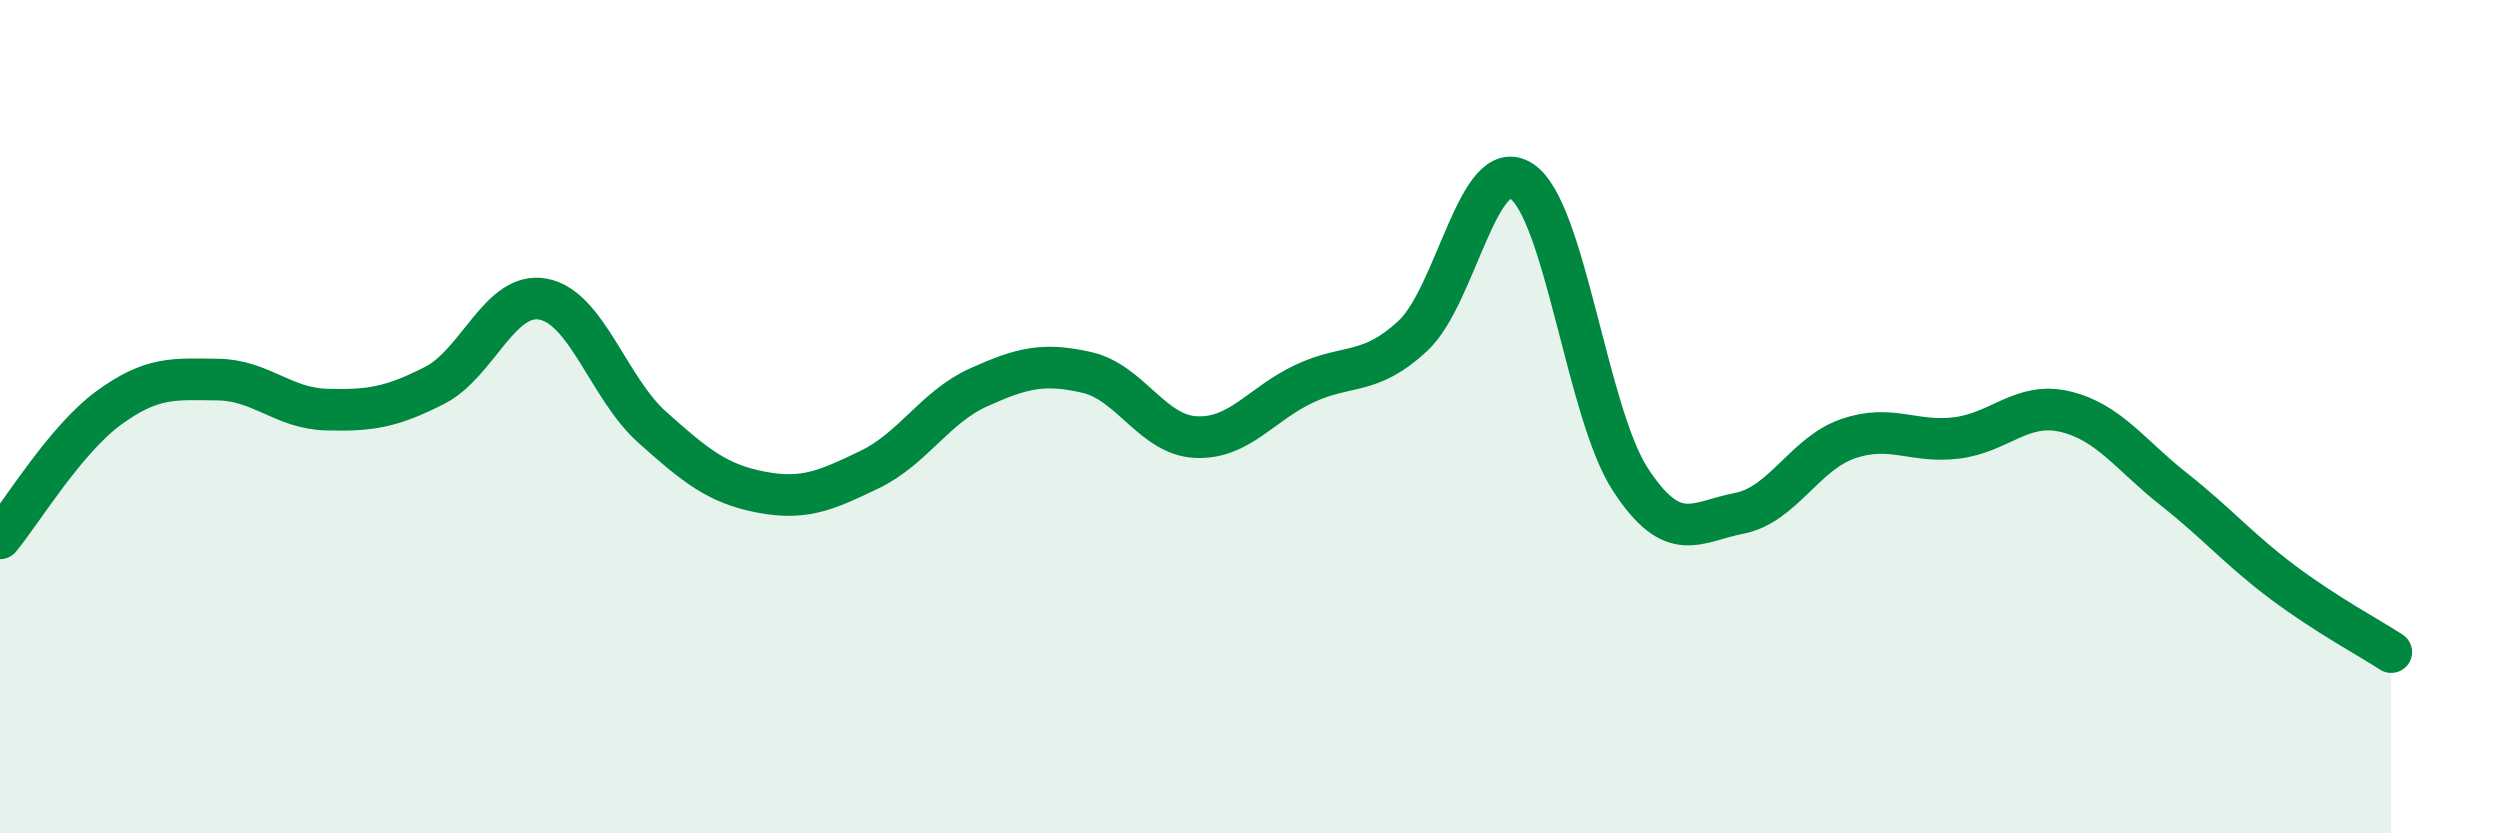 
    <svg width="60" height="20" viewBox="0 0 60 20" xmlns="http://www.w3.org/2000/svg">
      <path
        d="M 0,12.92 C 0.52,12.29 1.57,10.55 2.61,9.79 C 3.65,9.03 4.18,9.1 5.22,9.11 C 6.26,9.12 6.79,9.8 7.83,9.83 C 8.87,9.86 9.39,9.78 10.43,9.25 C 11.47,8.72 12,6.98 13.04,7.18 C 14.08,7.38 14.61,9.32 15.65,10.25 C 16.69,11.18 17.22,11.61 18.26,11.81 C 19.3,12.01 19.83,11.77 20.87,11.27 C 21.91,10.77 22.44,9.77 23.48,9.3 C 24.52,8.83 25.05,8.7 26.09,8.94 C 27.13,9.18 27.66,10.44 28.7,10.49 C 29.74,10.54 30.26,9.7 31.3,9.21 C 32.34,8.72 32.87,9.03 33.91,8.06 C 34.95,7.09 35.48,3.66 36.52,4.35 C 37.56,5.04 38.09,9.92 39.13,11.51 C 40.17,13.1 40.7,12.52 41.74,12.32 C 42.78,12.12 43.31,10.89 44.35,10.53 C 45.39,10.17 45.92,10.64 46.96,10.51 C 48,10.38 48.53,9.63 49.57,9.88 C 50.61,10.13 51.13,10.92 52.17,11.74 C 53.21,12.56 53.74,13.19 54.78,13.97 C 55.82,14.75 56.87,15.31 57.39,15.65L57.39 20L0 20Z"
        fill="#008740"
        opacity="0.1"
        stroke-linecap="round"
        stroke-linejoin="round"
      />
      <path
        d="M 0,12.92 C 0.52,12.29 1.57,10.55 2.61,9.79 C 3.65,9.03 4.18,9.1 5.22,9.11 C 6.26,9.12 6.79,9.8 7.83,9.83 C 8.87,9.86 9.39,9.78 10.43,9.25 C 11.47,8.72 12,6.98 13.04,7.18 C 14.08,7.38 14.61,9.32 15.65,10.25 C 16.69,11.18 17.22,11.61 18.26,11.81 C 19.3,12.01 19.83,11.77 20.87,11.27 C 21.91,10.77 22.44,9.77 23.48,9.3 C 24.52,8.83 25.05,8.7 26.09,8.94 C 27.13,9.18 27.66,10.44 28.7,10.49 C 29.74,10.54 30.26,9.7 31.3,9.21 C 32.34,8.72 32.87,9.03 33.91,8.06 C 34.95,7.09 35.48,3.66 36.52,4.35 C 37.56,5.04 38.09,9.92 39.13,11.51 C 40.17,13.1 40.7,12.52 41.74,12.32 C 42.78,12.12 43.31,10.89 44.35,10.53 C 45.39,10.17 45.92,10.64 46.96,10.51 C 48,10.38 48.53,9.63 49.57,9.88 C 50.61,10.13 51.13,10.92 52.17,11.74 C 53.21,12.56 53.74,13.19 54.78,13.97 C 55.82,14.75 56.87,15.31 57.39,15.65"
        stroke="#008740"
        stroke-width="1"
        fill="none"
        stroke-linecap="round"
        stroke-linejoin="round"
      />
    </svg>
  